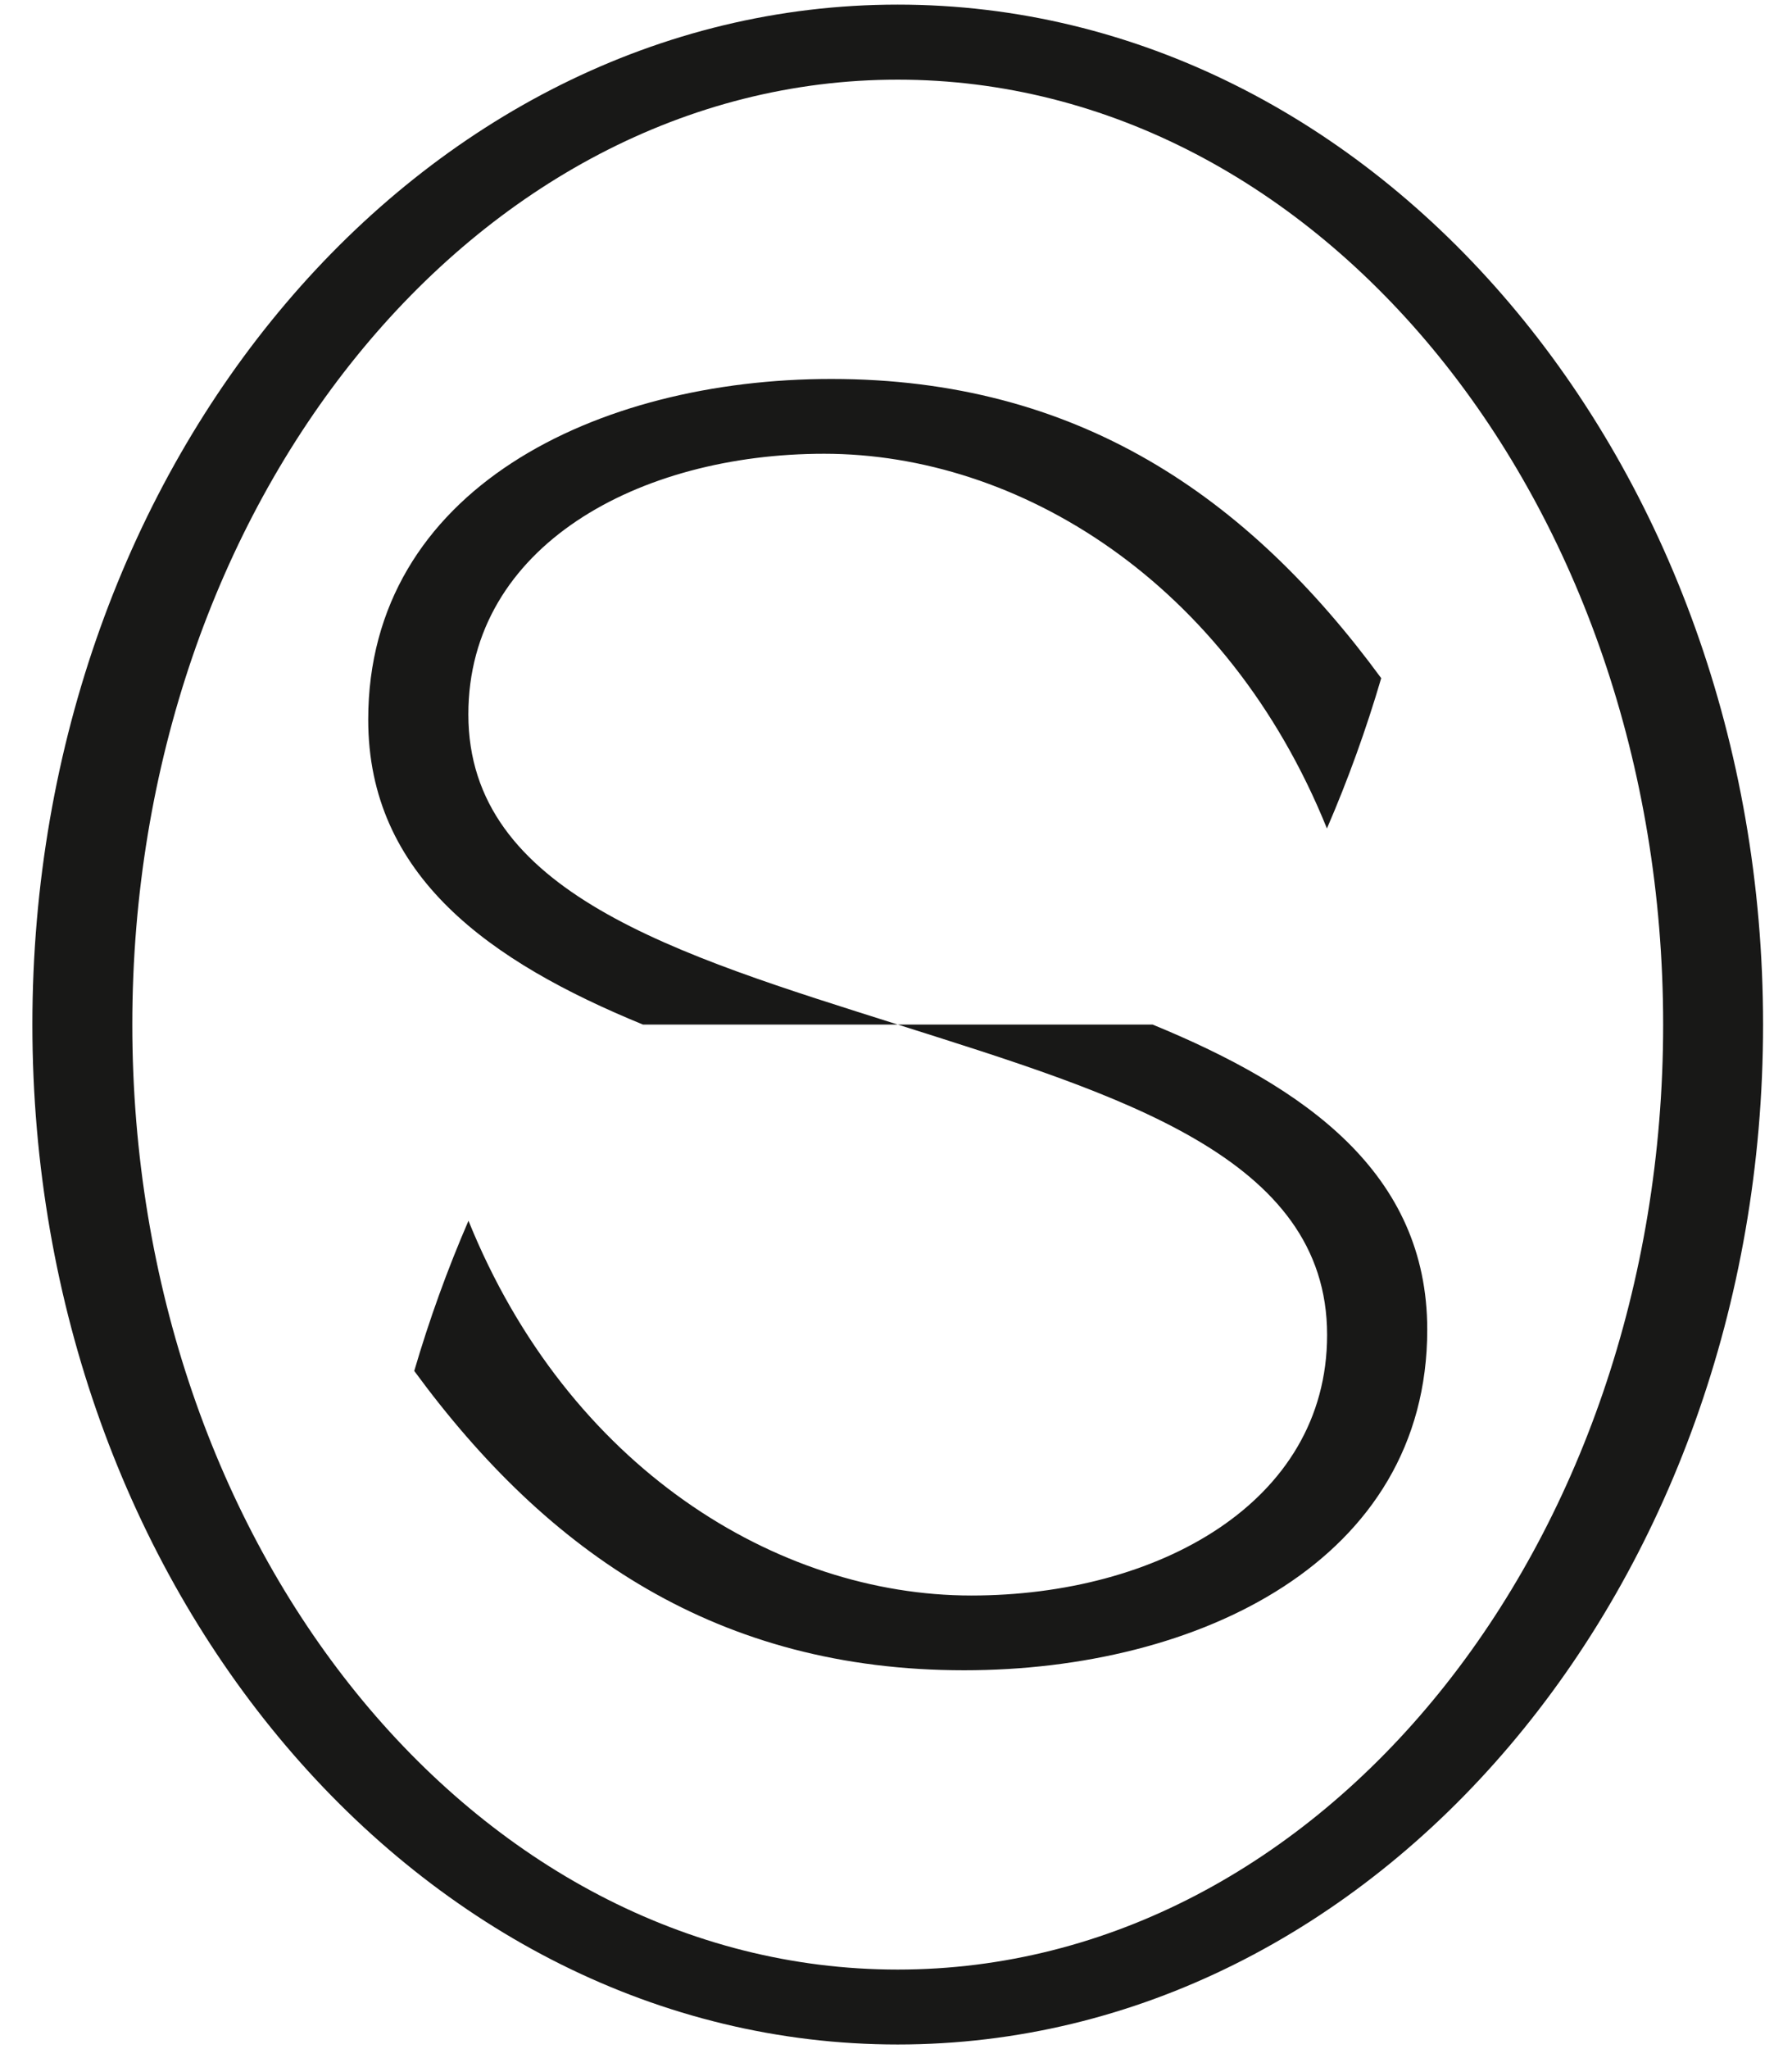 <svg xmlns="http://www.w3.org/2000/svg" fill="none" viewBox="0 0 42 48" height="48" width="42">
<g id="Group 2">
<path fill="#181817" d="M21.04 0.108C9.839 0.108 0.759 10.806 0.759 24C0.759 37.194 9.839 47.892 21.04 47.892C32.242 47.892 41.322 37.197 41.322 24C41.322 10.803 32.242 0.108 21.04 0.108ZM21.04 46.137C11.117 46.137 3.101 36.227 3.101 24C3.101 11.774 11.132 1.866 21.04 1.866C30.948 1.866 38.98 11.777 38.98 24C38.98 36.223 30.964 46.137 21.04 46.137Z" id="Vector"></path>
<path fill="#181817" d="M27.007 24H21.041C26.241 25.648 31.104 27.099 31.104 31.27C31.104 35.217 27.103 37.375 22.765 37.375C18.212 37.375 13.319 34.375 10.98 28.596C10.485 29.739 10.06 30.915 9.709 32.114C12.851 36.398 16.842 39.126 22.597 39.126C28.086 39.126 33.451 36.562 33.451 31.147C33.451 27.477 30.598 25.471 27.013 24" id="Vector_2"></path>
<path fill="#181817" d="M15.074 24H21.04C15.84 22.355 10.977 20.904 10.977 16.734C10.977 12.786 14.978 10.629 19.316 10.629C23.869 10.629 28.762 13.625 31.1 19.407C31.595 18.262 32.02 17.086 32.372 15.886C29.23 11.606 25.239 8.877 19.484 8.877C13.995 8.877 8.63 11.457 8.63 16.856C8.63 20.526 11.483 22.529 15.068 24" id="Vector_3"></path>
</g>
</svg>
